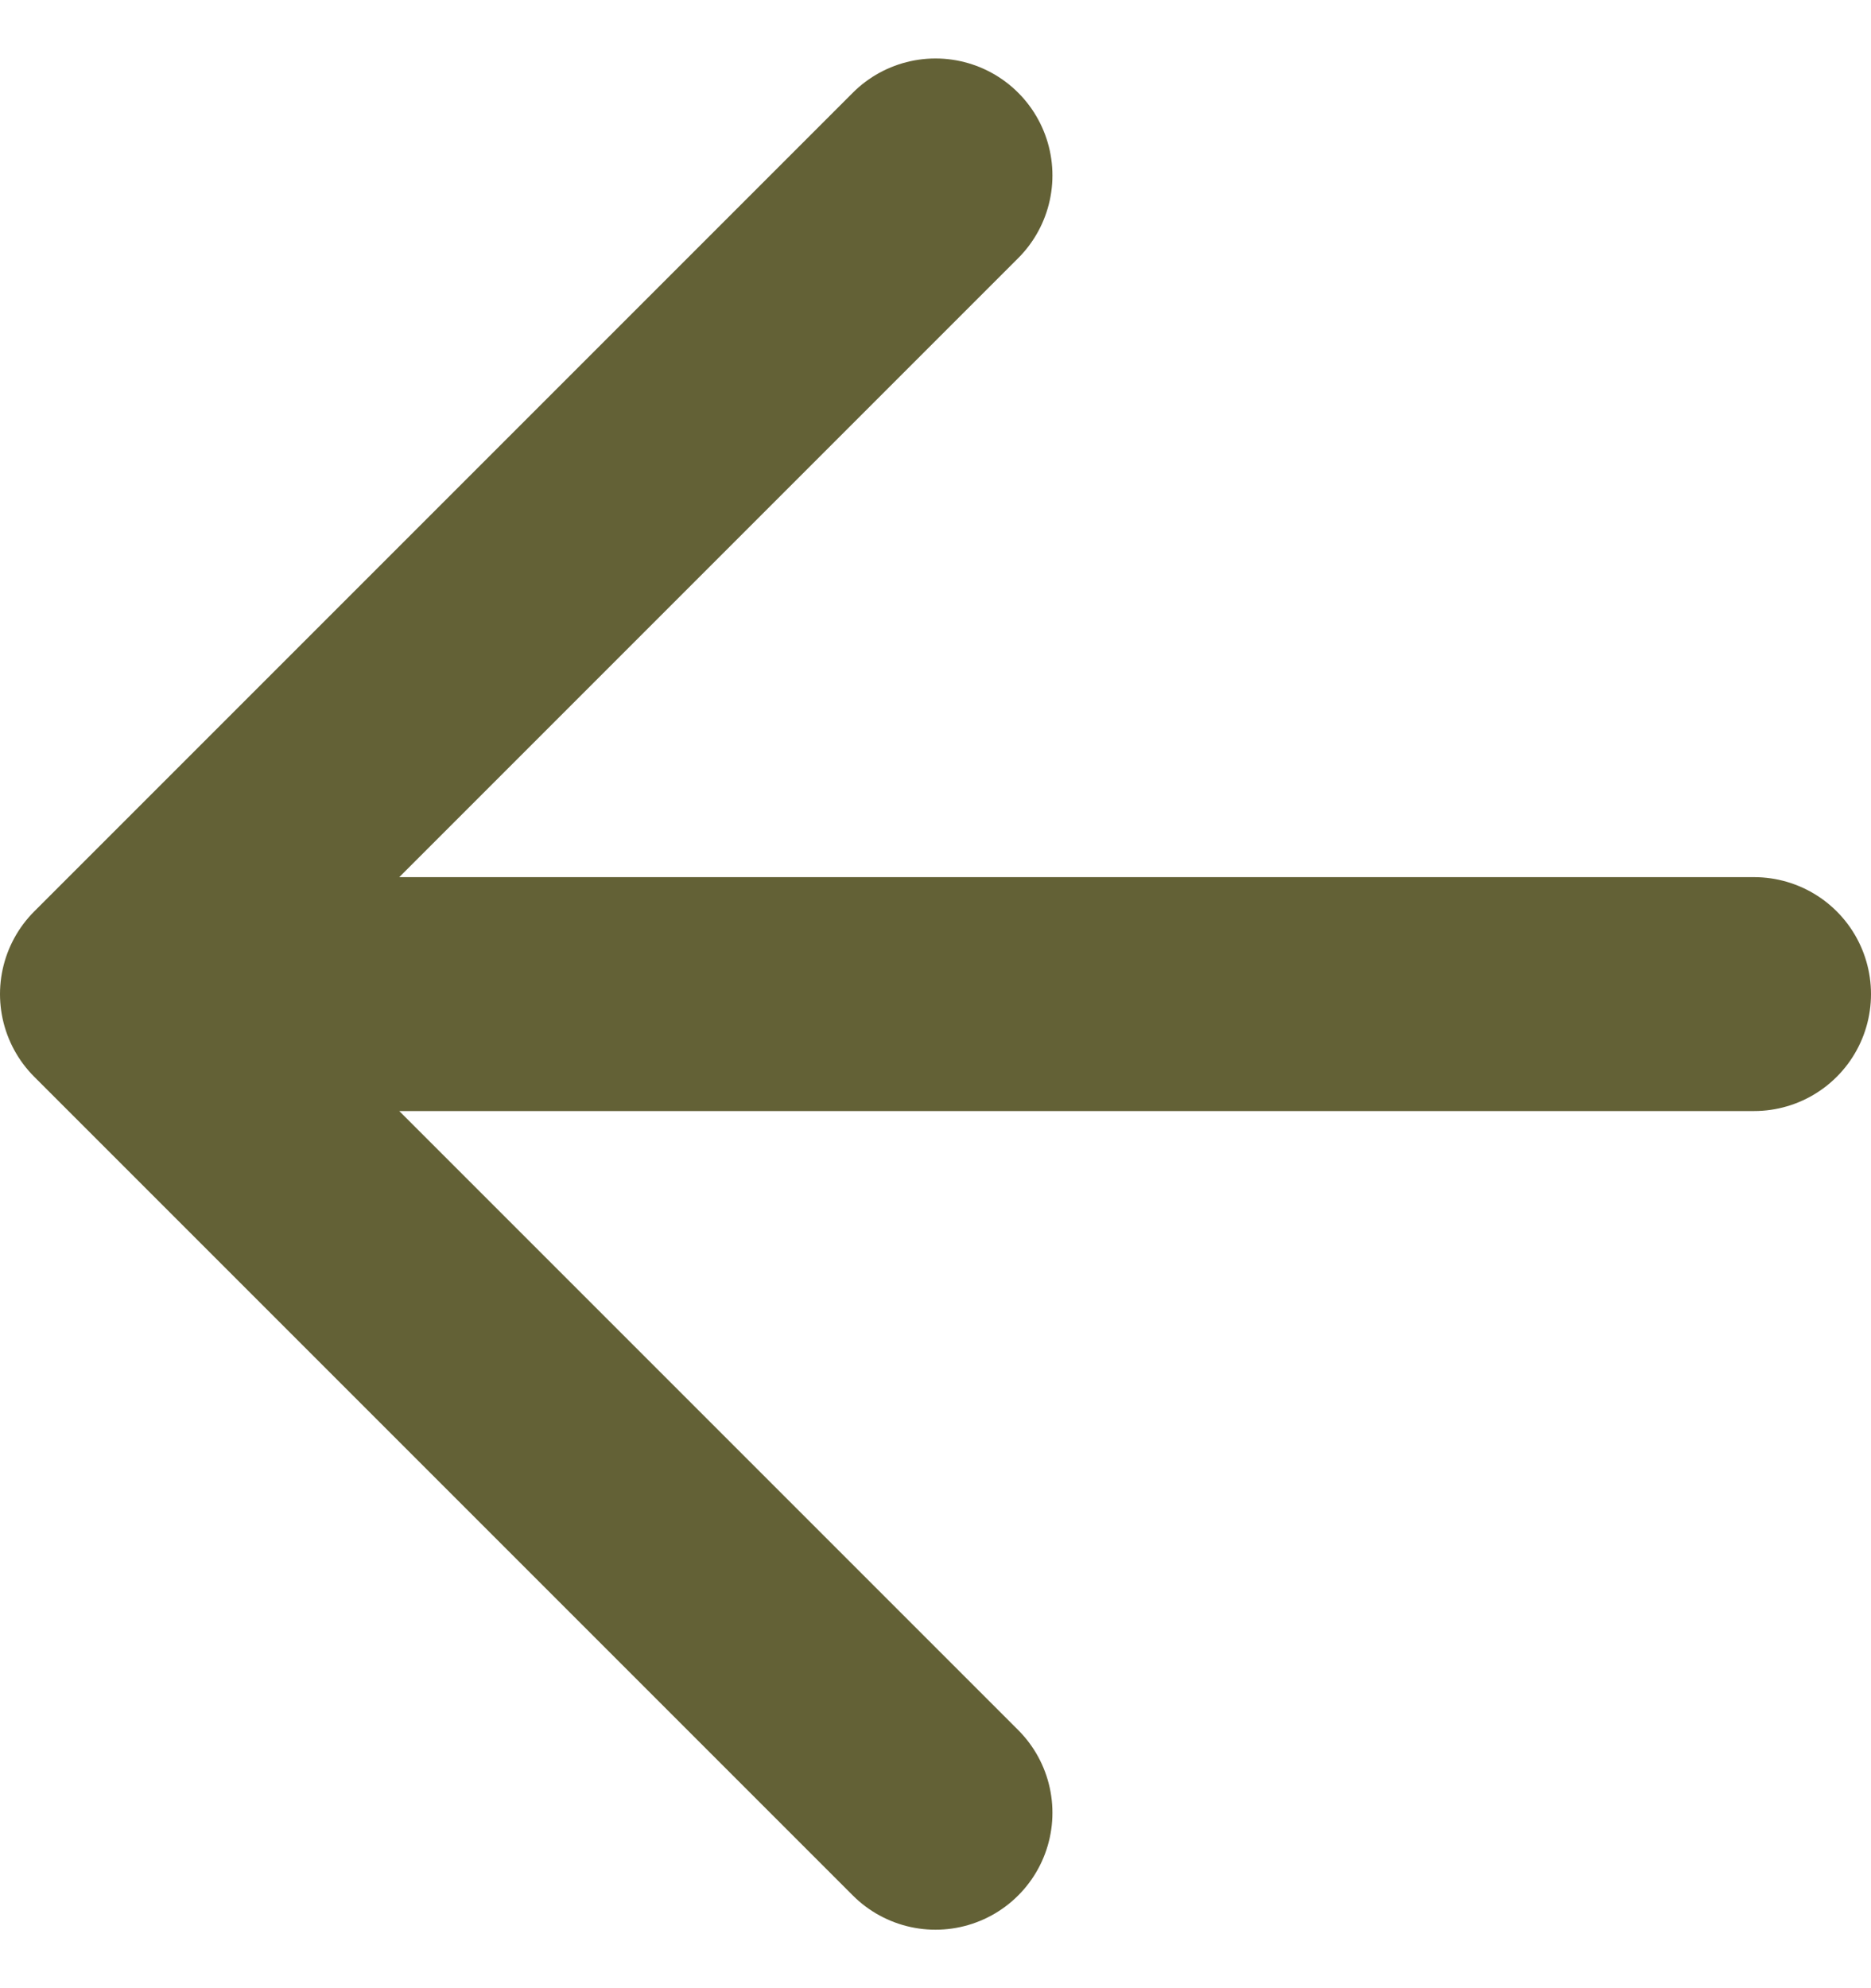 <svg width="16" height="17" viewBox="0 0 16 17" fill="none" xmlns="http://www.w3.org/2000/svg">
<path d="M8 15.5L1 8.5M1 8.5L8 1.5M1 8.5H15" stroke="#636136" stroke-width="2" stroke-linecap="round" stroke-linejoin="round"/>
</svg>
